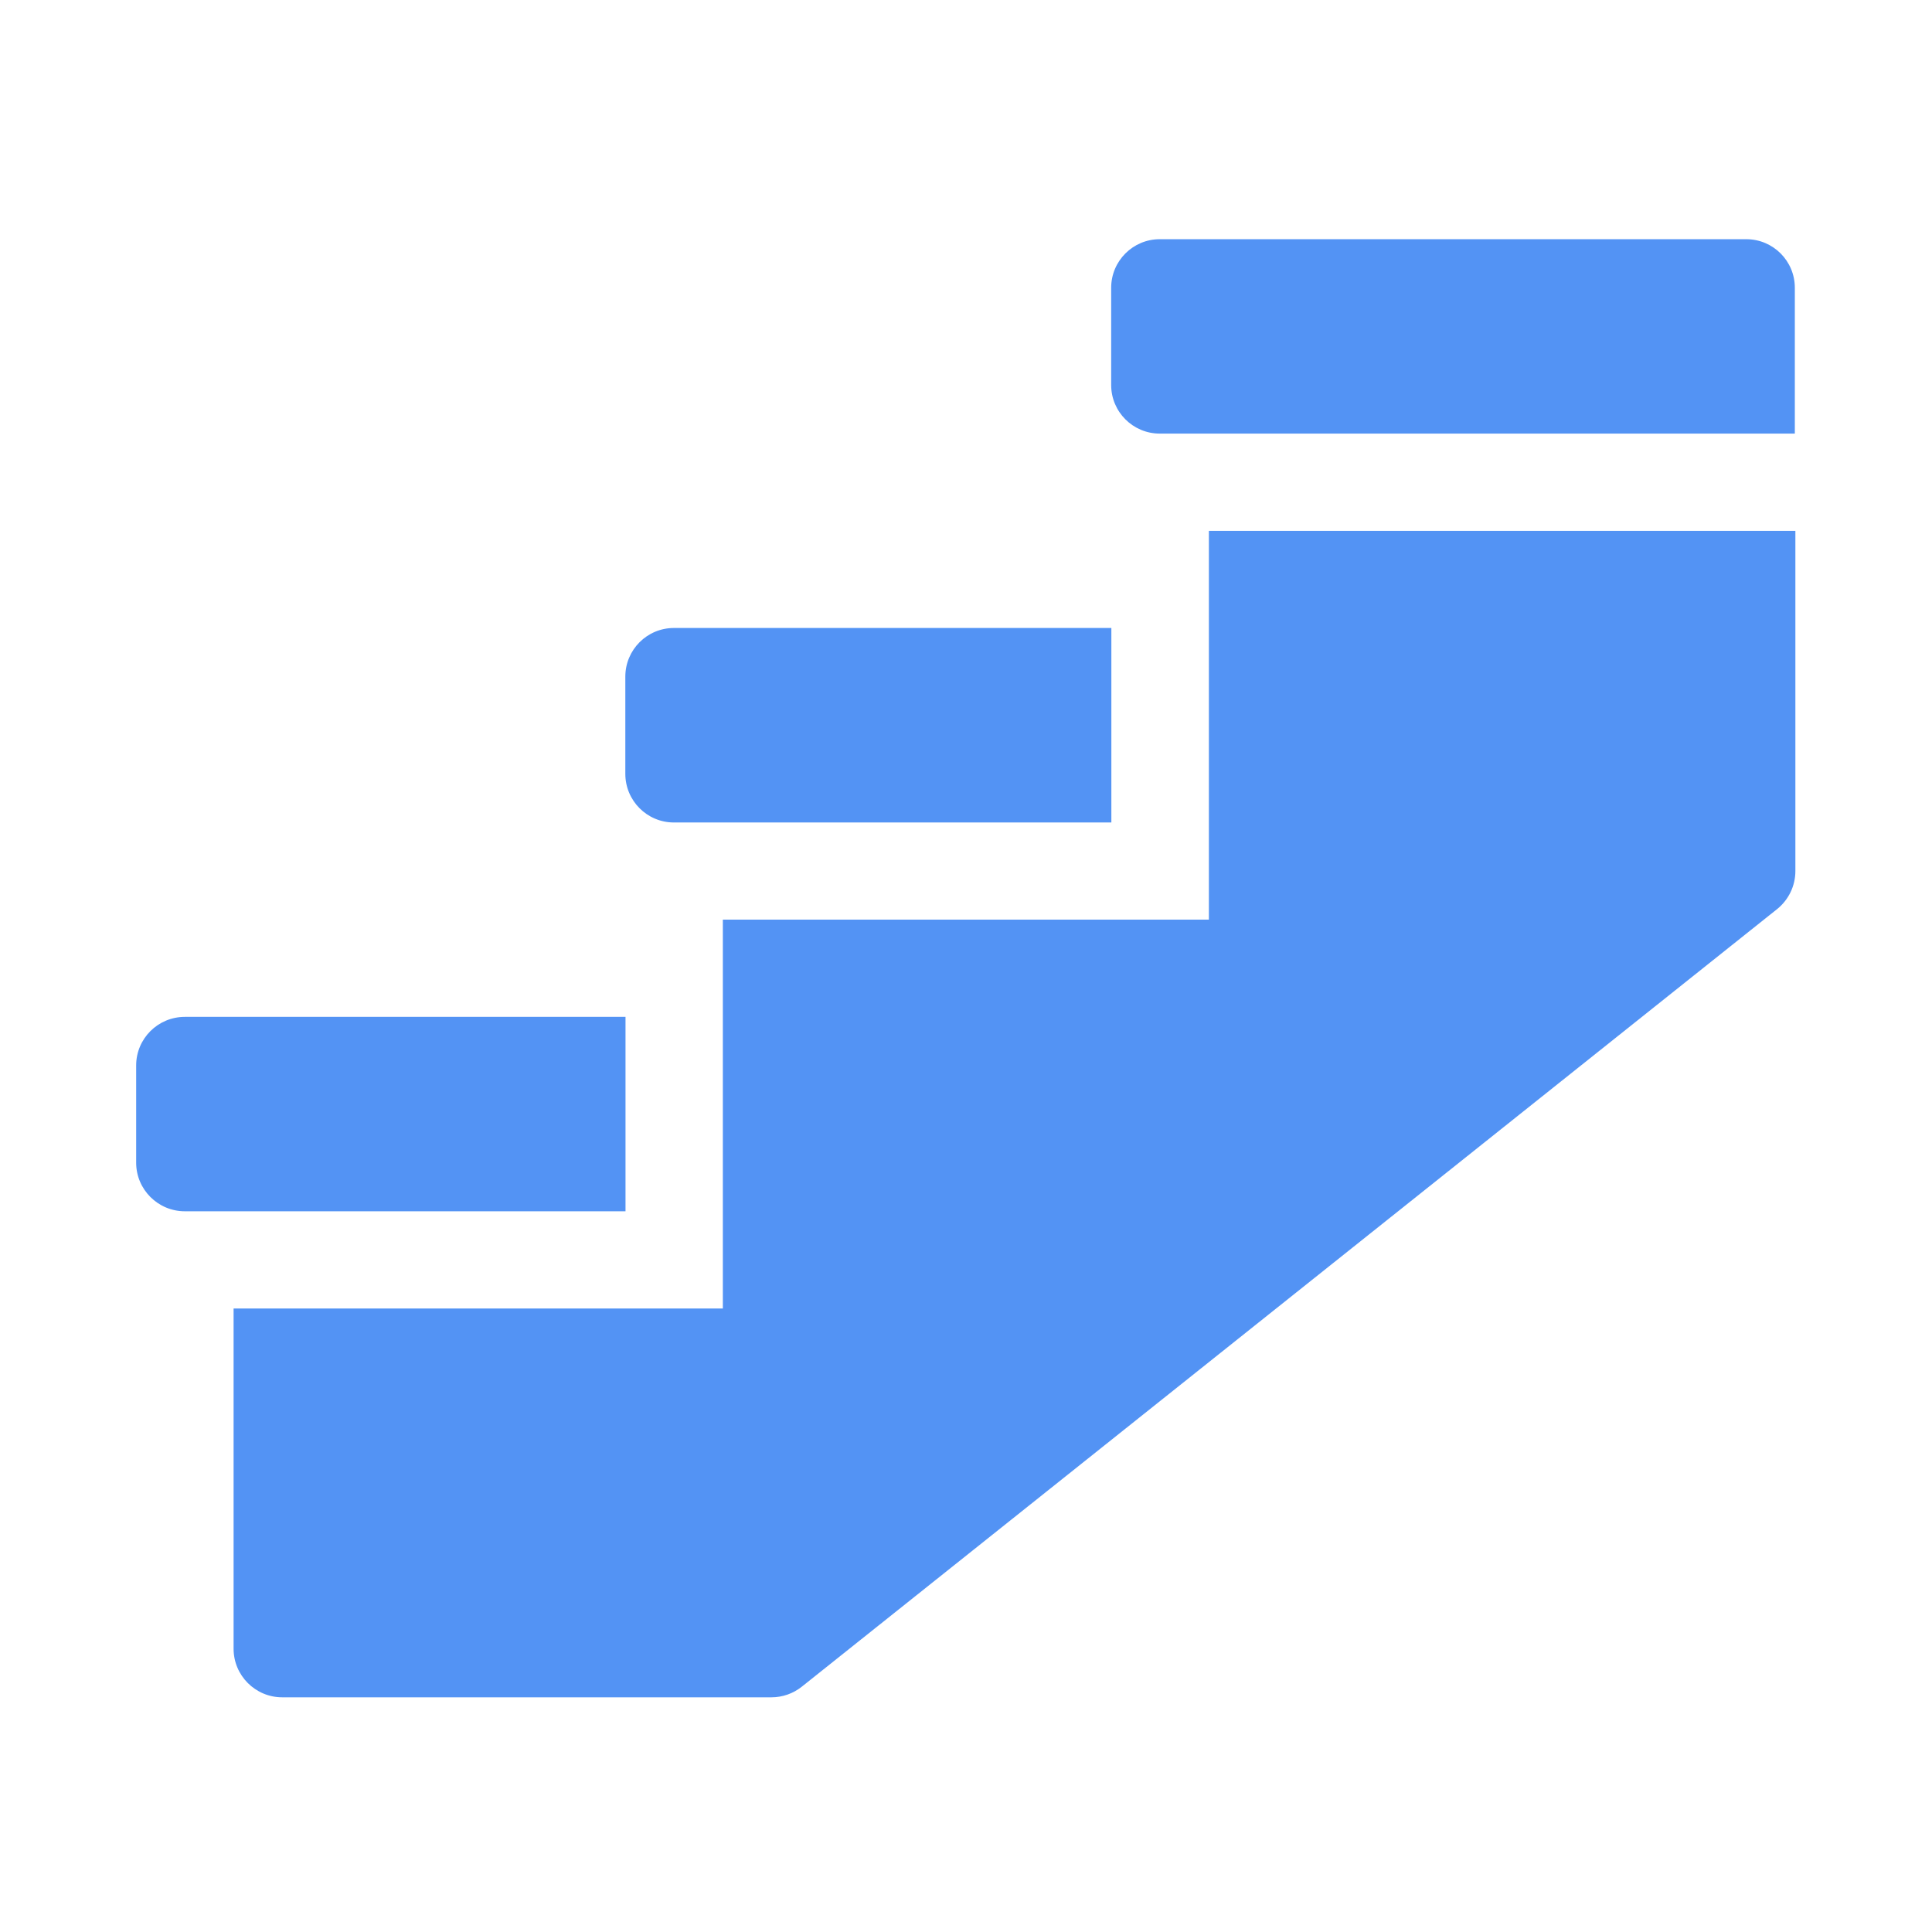 <?xml version="1.0" encoding="UTF-8"?> <svg xmlns="http://www.w3.org/2000/svg" width="21" height="21" viewBox="0 0 21 21" fill="none"> <path d="M18.981 2.6H12.606C12.315 2.6 12.078 2.836 12.078 3.128V4.185C12.078 4.477 12.315 4.713 12.606 4.713H19.509V3.128C19.509 2.836 19.273 2.6 18.981 2.6Z" fill="#5393F4"></path> <path d="M2.009 13.166H6.799V11.053H2.009C1.717 11.053 1.48 11.289 1.48 11.581V12.638C1.48 12.929 1.717 13.166 2.009 13.166Z" fill="#5393F4"></path> <path d="M7.325 8.94H12.08V6.826H7.325C7.033 6.826 6.797 7.063 6.797 7.355V8.411C6.797 8.703 7.033 8.94 7.325 8.94Z" fill="#5393F4"></path> <path d="M13.14 9.996H7.857V14.223H2.539V17.921C2.539 18.212 2.776 18.449 3.067 18.449H8.386C8.506 18.449 8.622 18.408 8.716 18.333L19.317 9.881C19.442 9.78 19.515 9.629 19.515 9.468V5.77H13.14V9.996Z" fill="#5393F4"></path> </svg> 